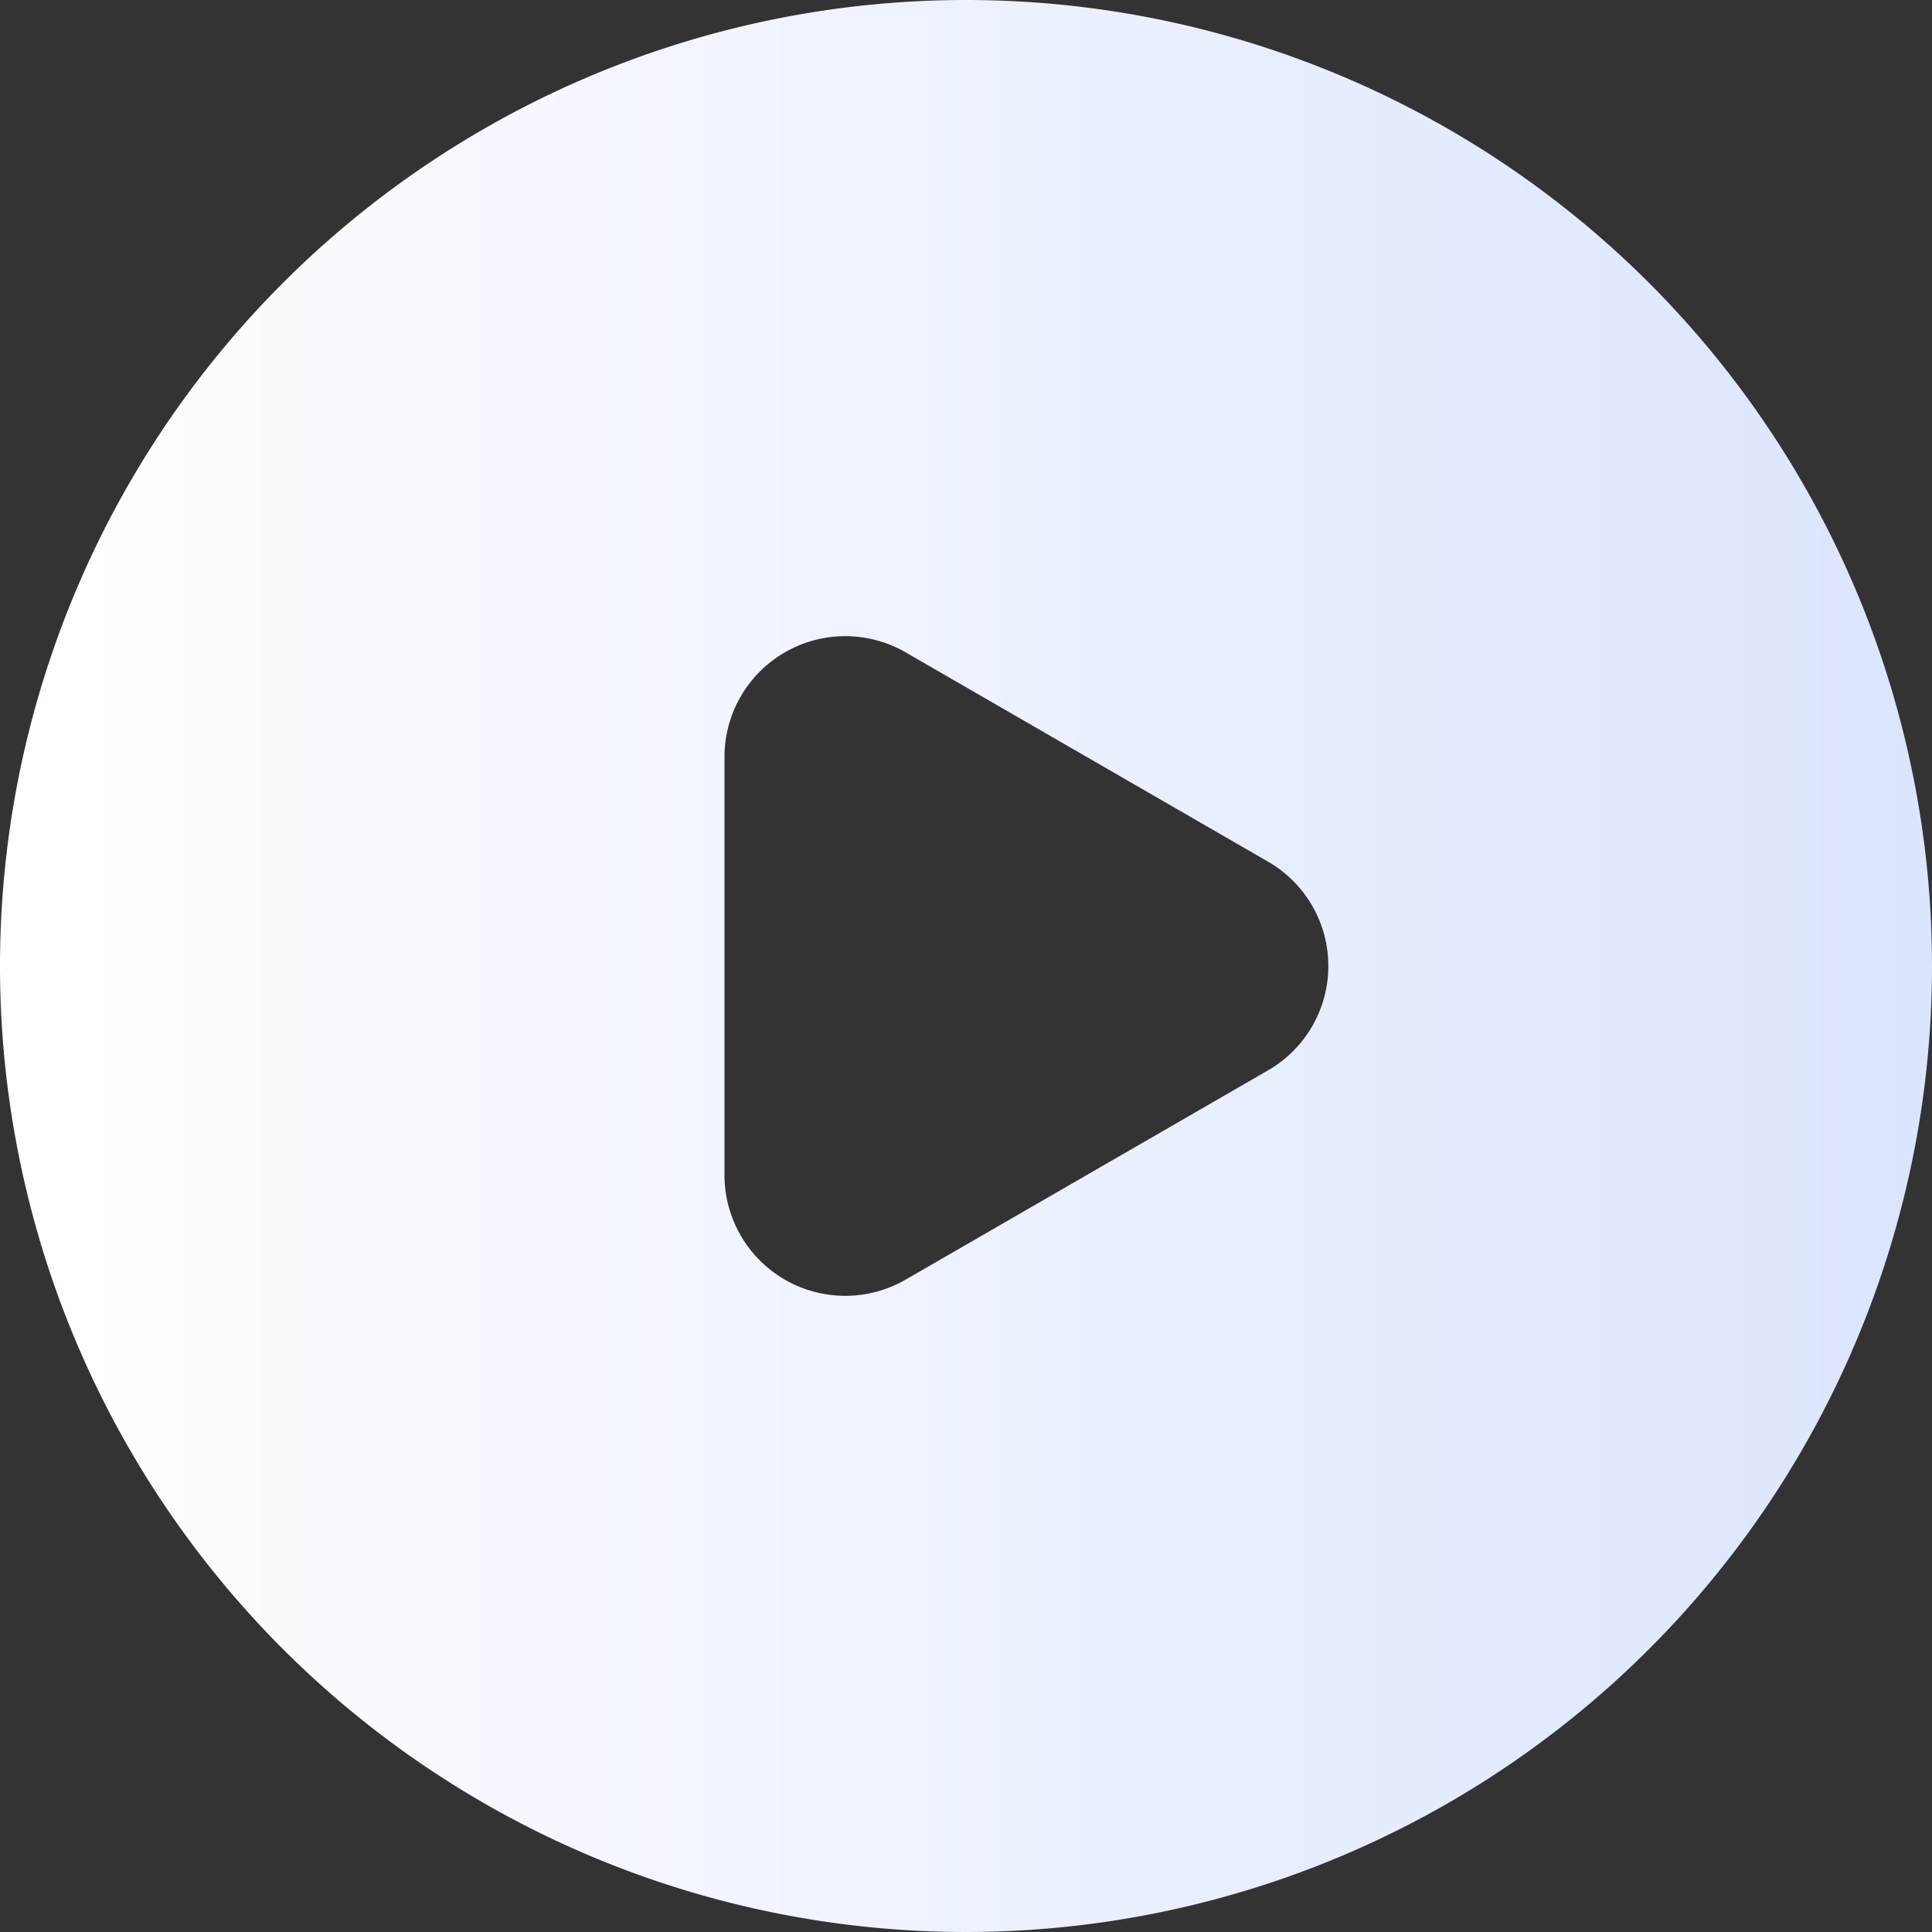 <svg xmlns="http://www.w3.org/2000/svg" xmlns:xlink="http://www.w3.org/1999/xlink" width="64" height="64" viewBox="0 0 64 64">
  <rect x="0" y="0" width="64" height="64" fill="#333333" stroke="none"/>
  <defs>
    <style>
      .cls-1 {
        fill-rule: evenodd;
        fill: url(#linear-gradient);
      }
    </style>
    <linearGradient id="linear-gradient" x1="3125" y1="1554" x2="3189" y2="1554" gradientUnits="userSpaceOnUse">
      <stop offset="0" stop-color="#fff"/>
      <stop offset="1" stop-color="#dbe5fe"/>
    </linearGradient>
  </defs>
  <path id="banner_icon_play" class="cls-1" d="M3157,1522a32,32,0,1,0,32,32A32,32,0,0,0,3157,1522Zm10,35.46-12,6.93a4,4,0,0,1-6-3.46v-13.86a4,4,0,0,1,6-3.46l12,6.93A3.99,3.99,0,0,1,3167,1557.46Z" transform="translate(-3125 -1522)"/>
</svg>

